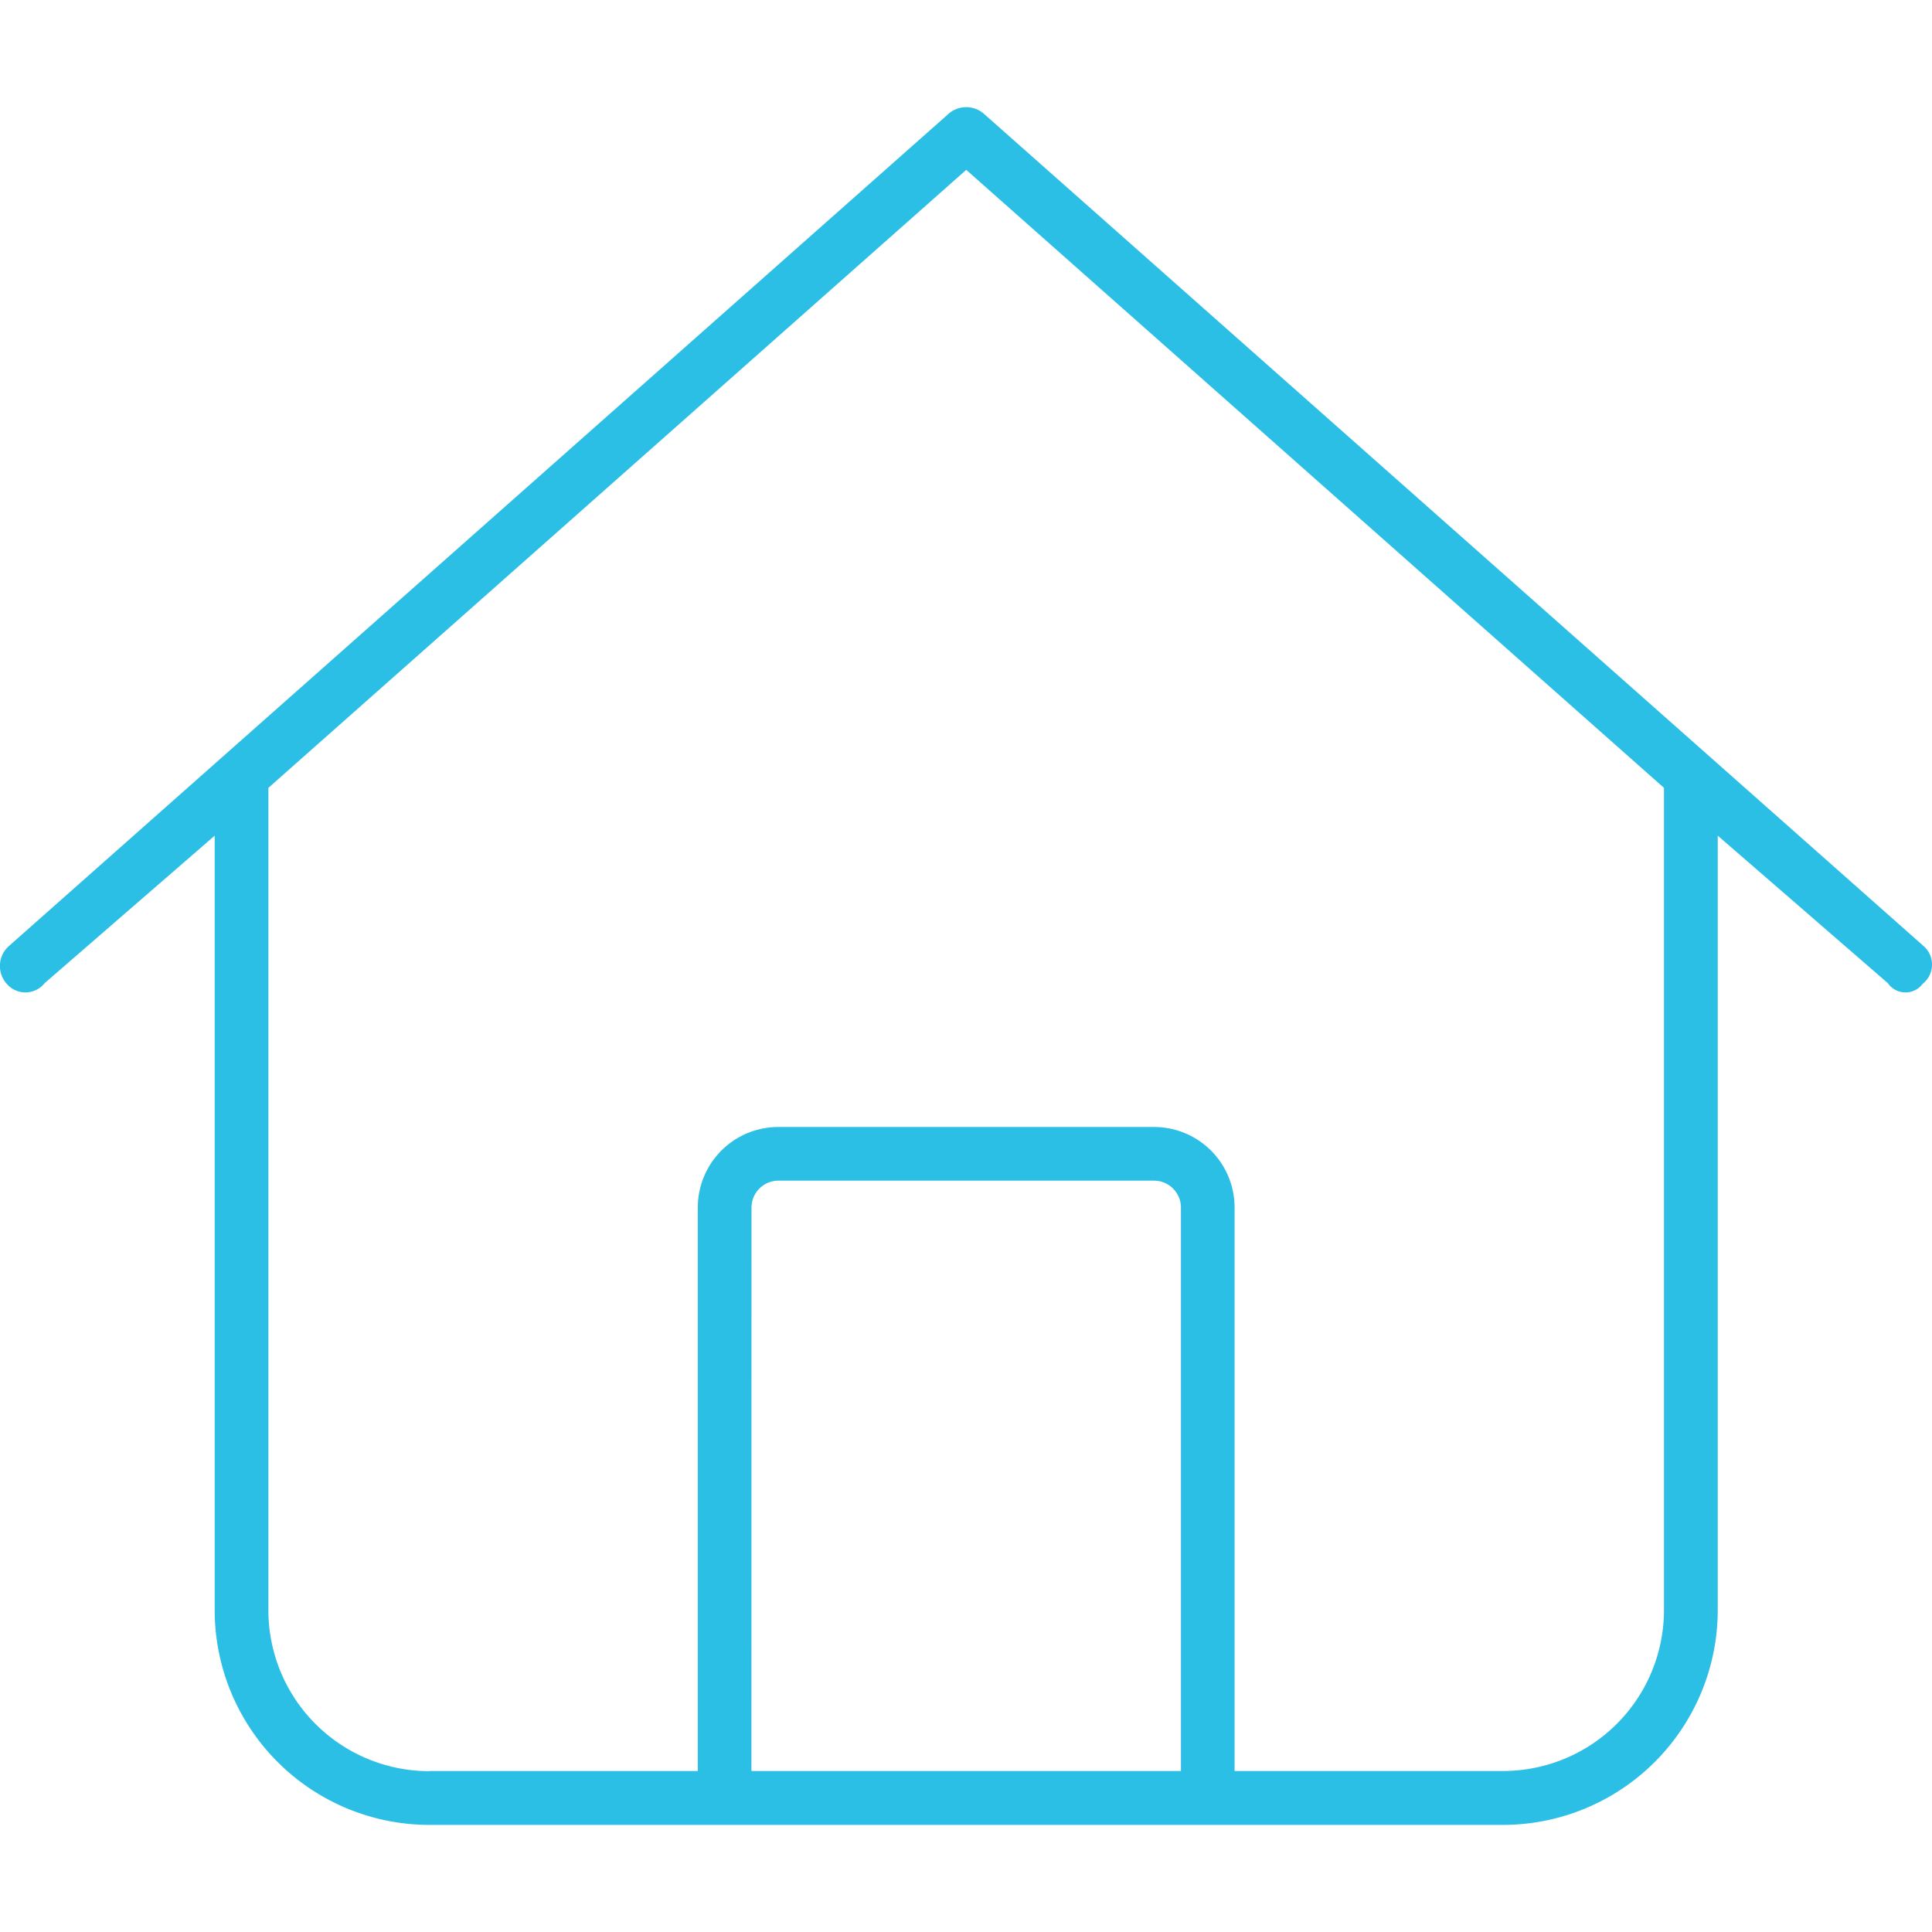 <svg xmlns="http://www.w3.org/2000/svg" xmlns:xlink="http://www.w3.org/1999/xlink" width="48" height="48" viewBox="0 0 48 48">
  <defs>
    <clipPath id="clip-path">
      <rect id="Rechteck_712" data-name="Rechteck 712" width="48" height="48" transform="translate(992 1891)" fill="#2cbfe6"/>
    </clipPath>
  </defs>
  <g id="icon-user-home-locations" transform="translate(-992 -1891)" clip-path="url(#clip-path)">
    <path id="house" d="M47.786,20.838a.609.609,0,0,1-.017.942.533.533,0,0,1-.867-.017L42.677,18.1V37.342a5.34,5.34,0,0,1-5.335,5.335H10.669a5.337,5.337,0,0,1-5.335-5.335V18.1L1.109,21.764a.61.61,0,0,1-.941.017.662.662,0,0,1,.057-.942L23.564.168a.666.666,0,0,1,.884,0Zm-37.117,20.5h6.668v-14a2,2,0,0,1,2-2h9.336a2,2,0,0,1,2,2v14h6.668a4,4,0,0,0,4-4V16.912L24.006,1.558,6.668,16.912v20.43a4,4,0,0,0,4,4Zm8,0H29.34v-14a.669.669,0,0,0-.667-.667H19.338a.669.669,0,0,0-.667.667Z" transform="translate(992 1893.662)" fill="#2cbfe6"/>
  </g>
</svg>
